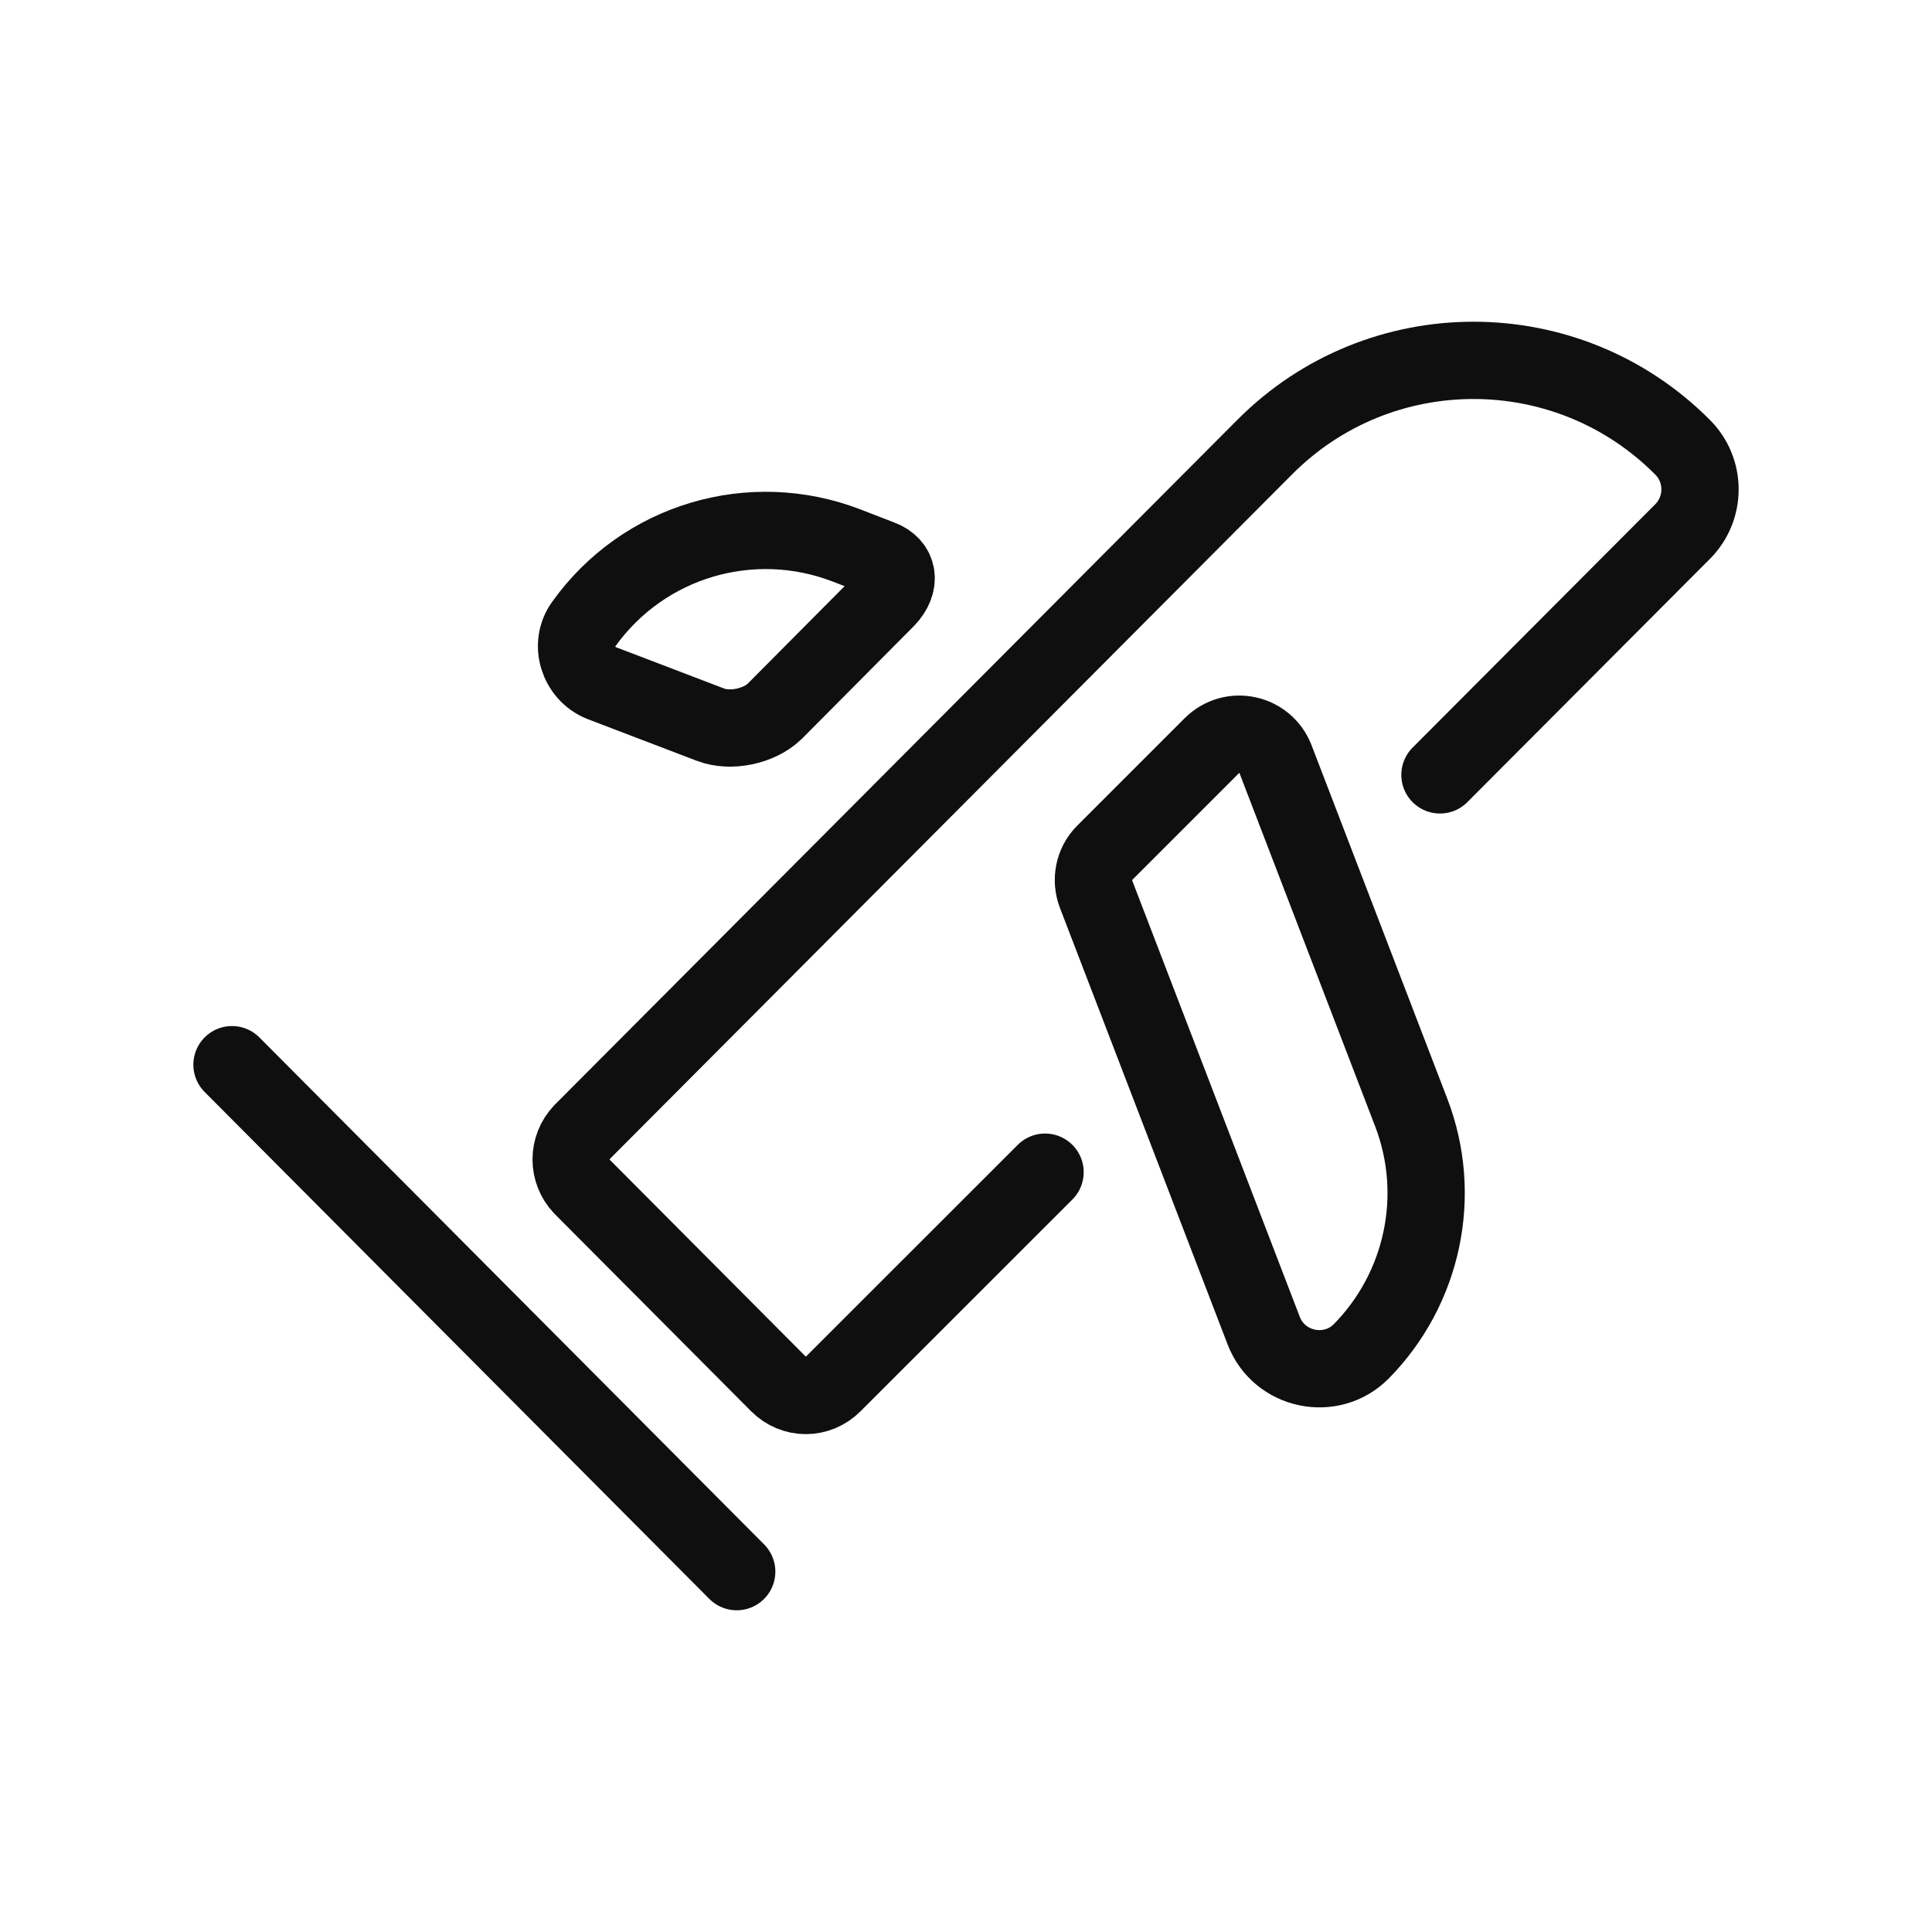 <?xml version="1.0" encoding="utf-8"?><!-- Скачано с сайта svg4.ru / Downloaded from svg4.ru -->
<svg width="800px" height="800px" viewBox="-0.5 0 25 25" fill="none" xmlns="http://www.w3.org/2000/svg">
<path d="M13.023 15.168L10.283 17.907C10.082 18.108 9.772 18.108 9.572 17.907L7.033 15.357C6.843 15.158 6.843 14.848 7.033 14.648L15.863 5.788C17.352 4.288 19.782 4.288 21.273 5.788C21.573 6.088 21.573 6.577 21.273 6.878L18.133 10.027" stroke="#0F0F0F" stroke-miterlimit="10" stroke-linecap="round" stroke-linejoin="round"/>
<path d="M2.502 13.777L9.033 20.337" stroke="#0F0F0F" stroke-miterlimit="10" stroke-linecap="round" stroke-linejoin="round"/>
<path d="M15.852 17.218L13.682 11.568C13.613 11.387 13.652 11.178 13.793 11.037L15.182 9.648C15.443 9.388 15.873 9.488 16.003 9.818L17.762 14.398C18.172 15.467 17.913 16.677 17.113 17.488C16.723 17.878 16.052 17.738 15.852 17.218Z" stroke="#0F0F0F" stroke-miterlimit="10"/>
<path d="M9.522 9.207L10.973 7.747C11.162 7.548 11.133 7.317 10.893 7.228L10.453 7.058C9.232 6.588 7.832 6.987 7.052 8.078C6.862 8.338 6.982 8.717 7.282 8.838L8.693 9.377C8.953 9.477 9.322 9.398 9.522 9.207Z" stroke="#0F0F0F" stroke-miterlimit="10"/>
</svg>
